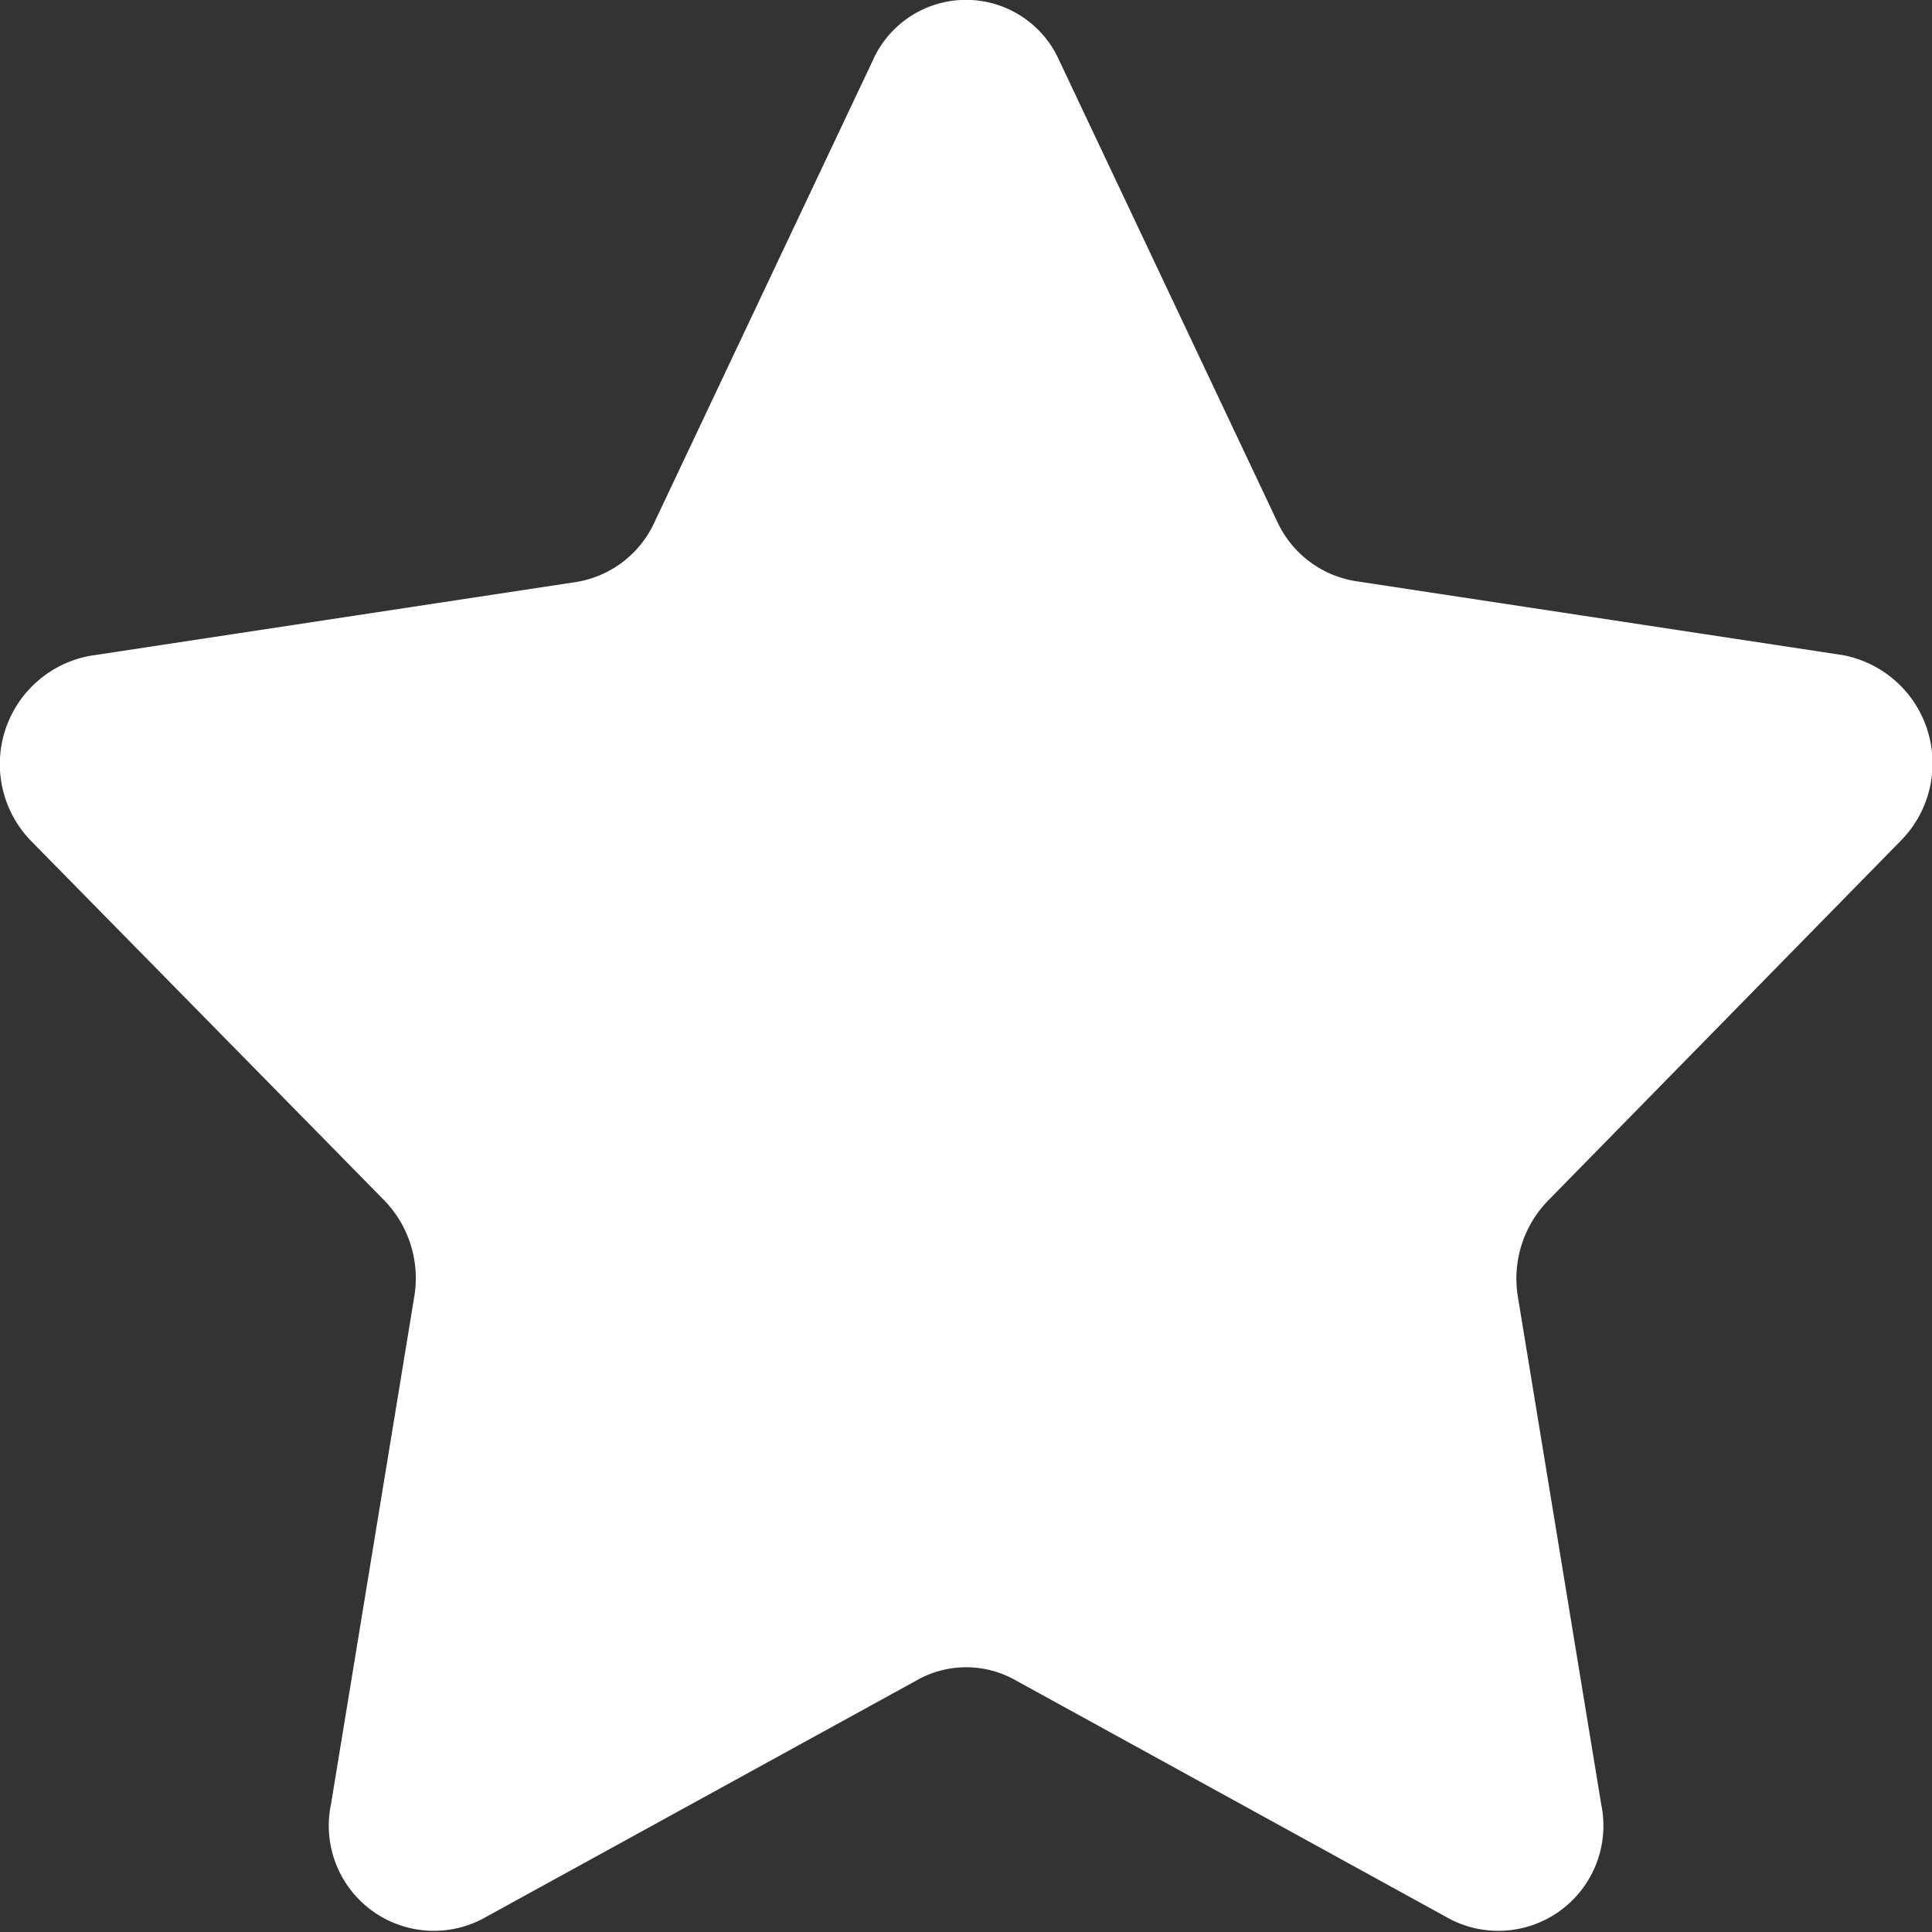<svg xmlns="http://www.w3.org/2000/svg" width="10" height="10" viewBox="0 0 10 10">
  <rect x="0" y="0" width="10" height="10" fill="#333333" stroke="none"/>
  <path id="star_big" d="M5.483.314,6.611,2.7a.541.541,0,0,0,.406.308l2.522.383a.57.57,0,0,1,.3.96L8.012,6.215a.579.579,0,0,0-.155.5L8.288,9.34a.544.544,0,0,1-.781.594L5.251,8.694a.518.518,0,0,0-.5,0L2.494,9.934a.544.544,0,0,1-.781-.594l.431-2.627a.579.579,0,0,0-.155-.5L.163,4.355a.57.57,0,0,1,.3-.96l2.522-.383A.541.541,0,0,0,3.389,2.7L4.517.314A.528.528,0,0,1,5.483.314Z" fill="#fff"/>
</svg>
